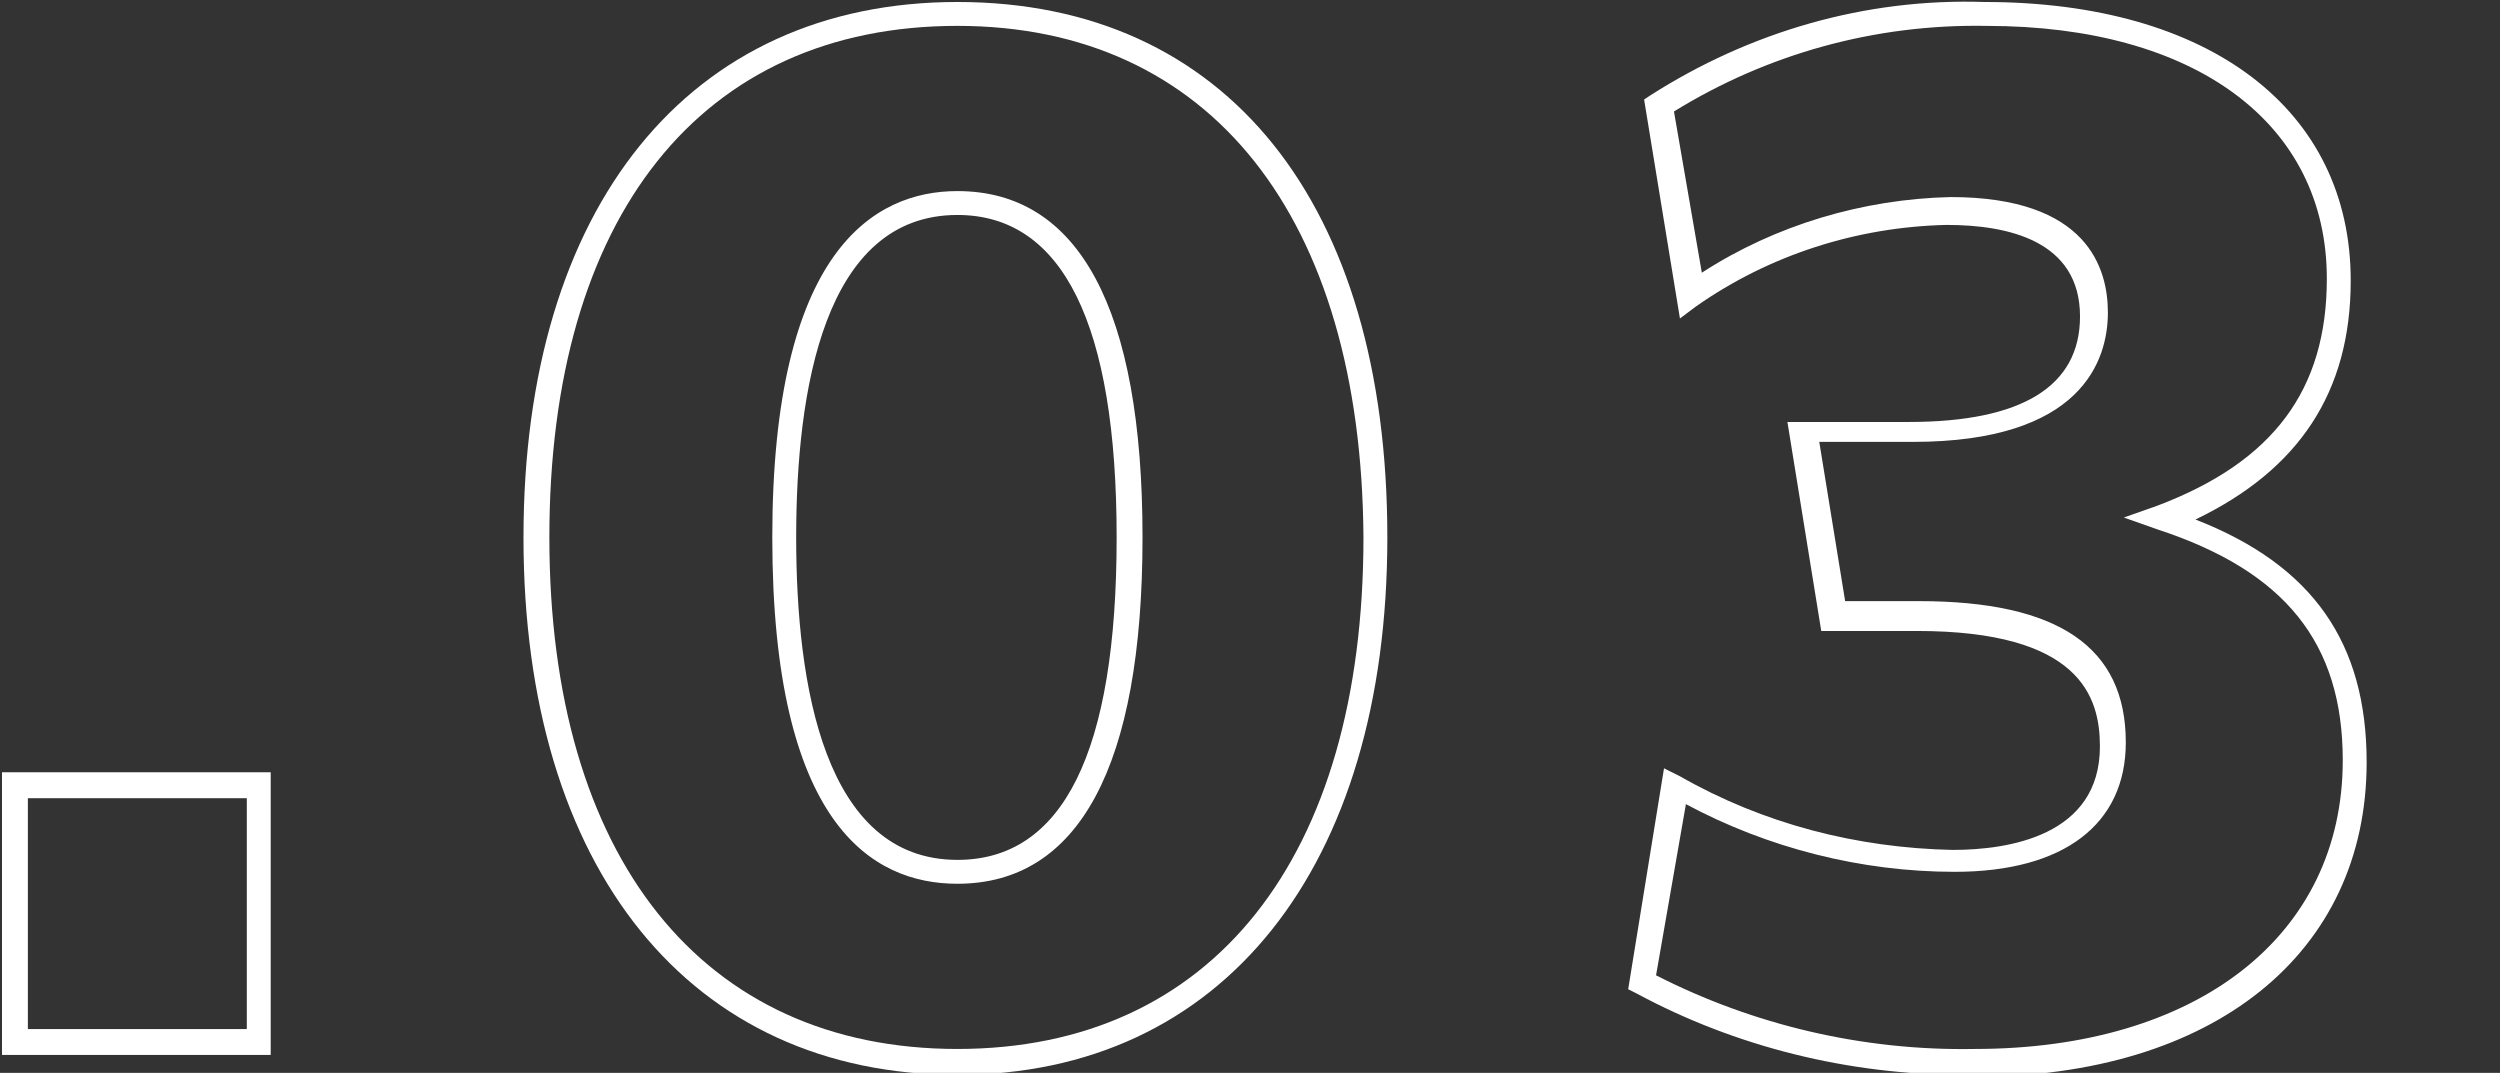 <?xml version="1.0" encoding="utf-8"?>
<!-- Generator: Adobe Illustrator 25.2.3, SVG Export Plug-In . SVG Version: 6.00 Build 0)  -->
<svg version="1.1" id="_03" xmlns="http://www.w3.org/2000/svg" xmlns:xlink="http://www.w3.org/1999/xlink" x="0px" y="0px" viewBox="0 0 125.6 53.9" style="enable-background:new 0 0 125.6 53.9;" xml:space="preserve">
  <rect x="0" y="0" width="125.6" height="53.9" fill="#333333" stroke="none"/>
  <style type="text/css">
	.st0{fill:#FFFFFF;}
</style>
  <g id="Group_1224">
    <g id="_.03">
      <g>
        <g>
          <path class="st0" d="M13.6,53H0.1V38.8h13.5V53z M1.4,51.7h11V40.1h-11V51.7z" />
        </g>
        <g>
          <path class="st0" d="M48.1,54c-13.4,0-21.8-10.3-21.8-27c0-16.6,8.3-26.9,21.8-26.9c13.5,0,21.6,10.1,21.6,26.9
					C69.7,43.6,61.4,54,48.1,54z M48.1,1.3c-12.9,0-20.5,9.6-20.5,25.7c0,16.1,7.7,25.7,20.5,25.7c12.8,0,20.4-9.6,20.4-25.7
					C68.4,10.9,60.8,1.3,48.1,1.3z M48.1,44.4c-4.3,0-9.3-3-9.3-17.4c0-14.4,5.1-17.4,9.3-17.4c6.1,0,9.3,5.9,9.3,17.4
					S54.2,44.4,48.1,44.4z M48.1,10.8c-6.7,0-8.1,8.8-8.1,16.2s1.4,16.2,8.1,16.2c5.3,0,8-5.4,8-16.2C56.1,16.3,53.4,10.8,48.1,10.8
					z" />
        </g>
        <g>
          <path class="st0" d="M98.6,54c-5.7,0-11.4-1.4-16.4-4.1l-0.4-0.2l1.8-11.1l0.8,0.4c4.2,2.4,8.9,3.6,13.7,3.7
					c2.8,0,7.4-0.7,7.4-5.2c0-2.5-1-5.8-9.2-5.8h-4.8l-1.7-10.5h6.1c5.7,0,8.6-1.8,8.6-5.3c0-3.8-3.6-4.6-6.7-4.6
					c-4.5,0.1-8.9,1.5-12.6,4.1l-0.8,0.6L82.6,5l0.3-0.2c5-3.2,10.8-4.9,16.8-4.7c11.3,0,18.4,5.4,18.4,14c0,5.6-2.6,9.5-7.8,12
					c5.9,2.3,8.6,6.2,8.6,12.2c0,9.6-7.7,15.8-19.7,15.8C99,54,98.8,54,98.6,54z M83.2,49c4.9,2.5,10.4,3.8,16,3.7h0
					c11.2,0,18.5-5.7,18.5-14.5c0-5.9-2.9-9.5-9.3-11.6l-1.7-0.6l1.7-0.6c5.8-2.2,8.5-5.8,8.5-11.4c0-7.8-6.6-12.7-17.1-12.7
					c-5.6-0.1-11,1.4-15.7,4.3l1.4,8.1c3.7-2.4,8.1-3.7,12.5-3.8c6.9,0,7.9,3.6,7.9,5.8c0,2.4-1.3,6.5-9.8,6.5h-4.7l1.3,8h3.7
					c7,0,10.4,2.3,10.4,7.1c0,4.1-3.1,6.5-8.6,6.5c-4.7,0-9.4-1.2-13.5-3.4L83.2,49z" />
        </g>
      </g>
    </g>
  </g>
</svg>